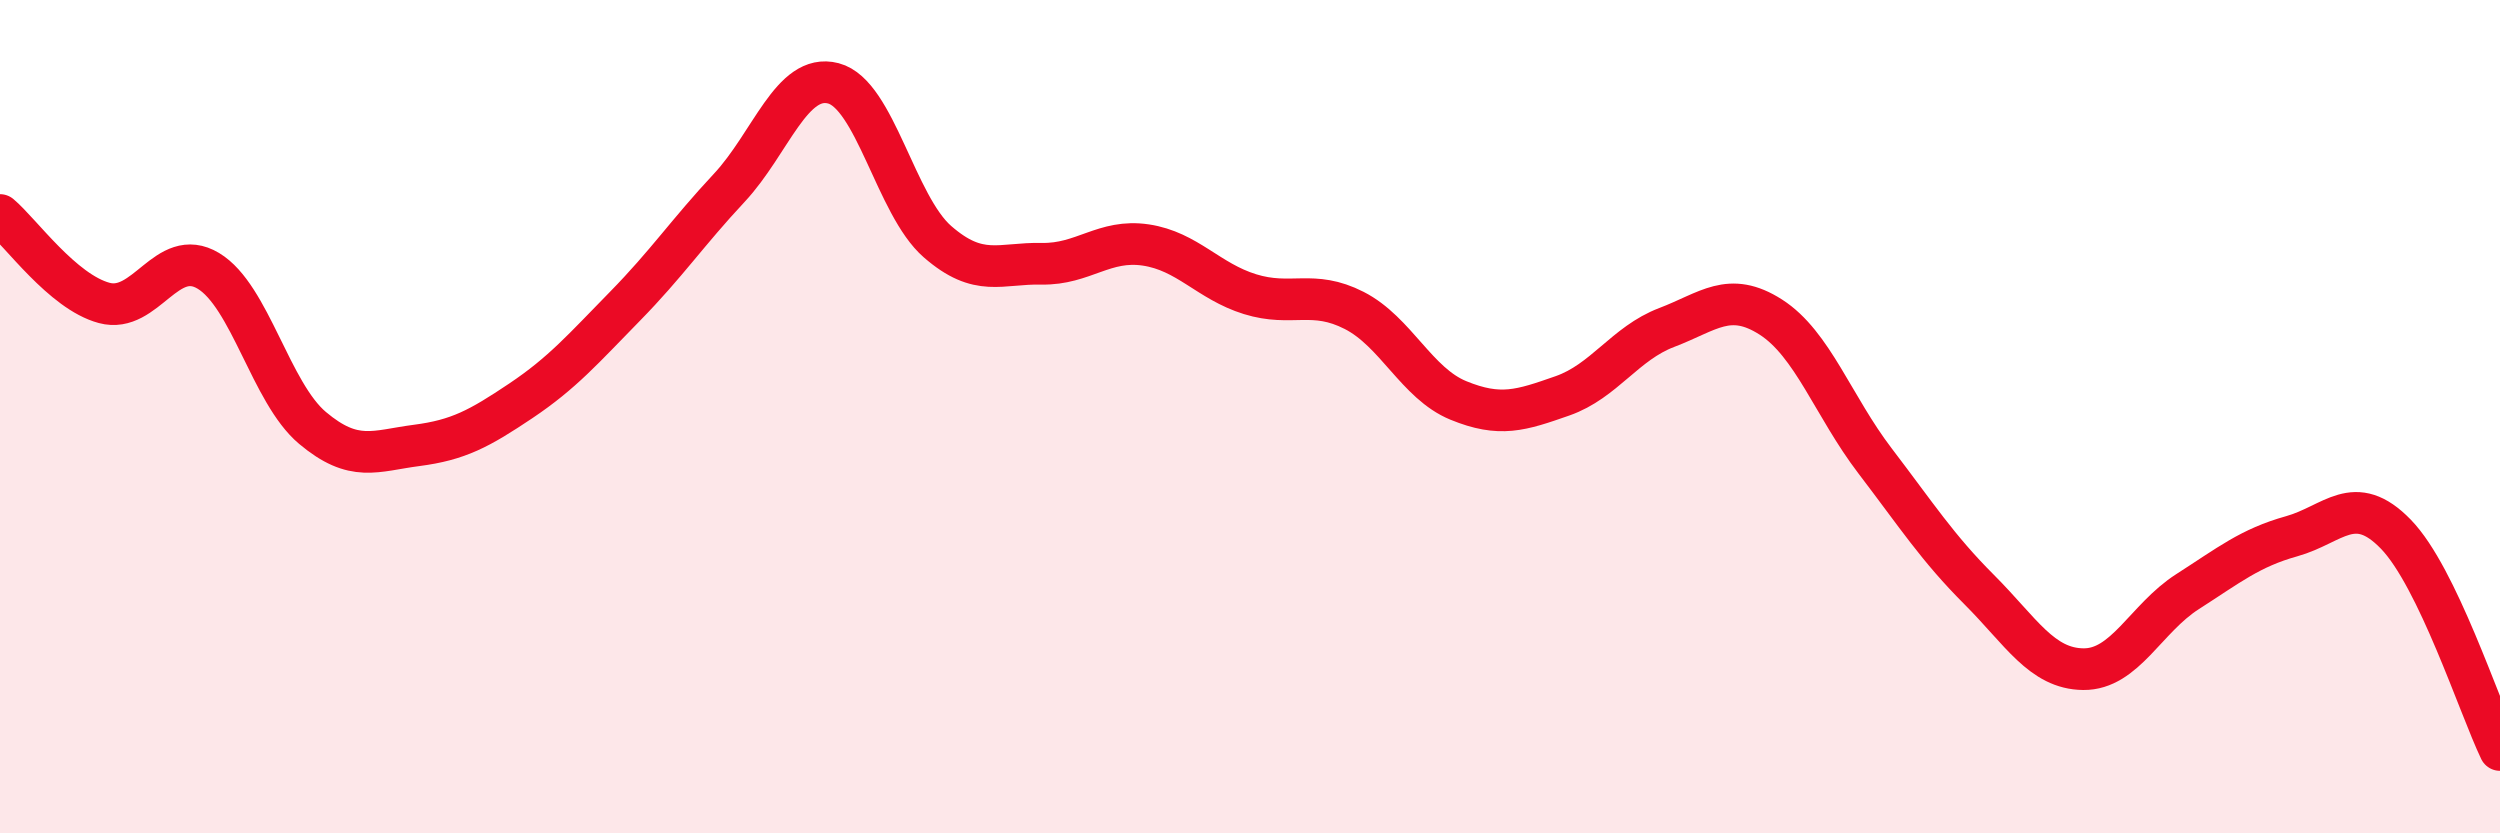 
    <svg width="60" height="20" viewBox="0 0 60 20" xmlns="http://www.w3.org/2000/svg">
      <path
        d="M 0,5.16 C 0.5,5.58 1.5,7 2.5,7.27 C 3.5,7.54 4,5.9 5,6.5 C 6,7.1 6.5,9.43 7.5,10.27 C 8.5,11.11 9,10.82 10,10.69 C 11,10.56 11.5,10.29 12.5,9.62 C 13.5,8.95 14,8.37 15,7.35 C 16,6.33 16.5,5.58 17.5,4.51 C 18.5,3.44 19,1.74 20,2 C 21,2.26 21.5,4.93 22.5,5.8 C 23.5,6.67 24,6.31 25,6.33 C 26,6.35 26.5,5.73 27.5,5.88 C 28.5,6.03 29,6.75 30,7.06 C 31,7.37 31.5,6.94 32.5,7.45 C 33.5,7.96 34,9.2 35,9.61 C 36,10.02 36.5,9.85 37.5,9.5 C 38.5,9.15 39,8.24 40,7.86 C 41,7.48 41.5,6.97 42.5,7.61 C 43.5,8.25 44,9.75 45,11.06 C 46,12.37 46.5,13.15 47.5,14.15 C 48.5,15.15 49,16.05 50,16.06 C 51,16.07 51.5,14.84 52.5,14.2 C 53.5,13.56 54,13.15 55,12.87 C 56,12.59 56.5,11.79 57.5,12.82 C 58.5,13.85 59.5,16.96 60,18L60 20L0 20Z"
        fill="#EB0A25"
        opacity="0.1"
        stroke-linecap="round"
        stroke-linejoin="round"
      />
      <path
        d="M 0,5.16 C 0.5,5.58 1.5,7 2.5,7.27 C 3.5,7.54 4,5.9 5,6.5 C 6,7.1 6.5,9.43 7.5,10.27 C 8.5,11.11 9,10.82 10,10.69 C 11,10.56 11.5,10.29 12.5,9.62 C 13.5,8.95 14,8.37 15,7.35 C 16,6.33 16.5,5.58 17.5,4.51 C 18.5,3.44 19,1.74 20,2 C 21,2.26 21.5,4.93 22.5,5.8 C 23.5,6.67 24,6.31 25,6.33 C 26,6.35 26.5,5.73 27.5,5.88 C 28.5,6.03 29,6.75 30,7.06 C 31,7.37 31.5,6.94 32.5,7.45 C 33.5,7.96 34,9.2 35,9.61 C 36,10.02 36.5,9.85 37.5,9.5 C 38.5,9.15 39,8.24 40,7.86 C 41,7.48 41.5,6.97 42.5,7.61 C 43.5,8.25 44,9.75 45,11.06 C 46,12.37 46.5,13.15 47.5,14.15 C 48.5,15.15 49,16.05 50,16.06 C 51,16.07 51.5,14.84 52.5,14.2 C 53.5,13.56 54,13.15 55,12.87 C 56,12.59 56.5,11.79 57.5,12.82 C 58.5,13.85 59.5,16.96 60,18"
        stroke="#EB0A25"
        stroke-width="1"
        fill="none"
        stroke-linecap="round"
        stroke-linejoin="round"
      />
    </svg>
  